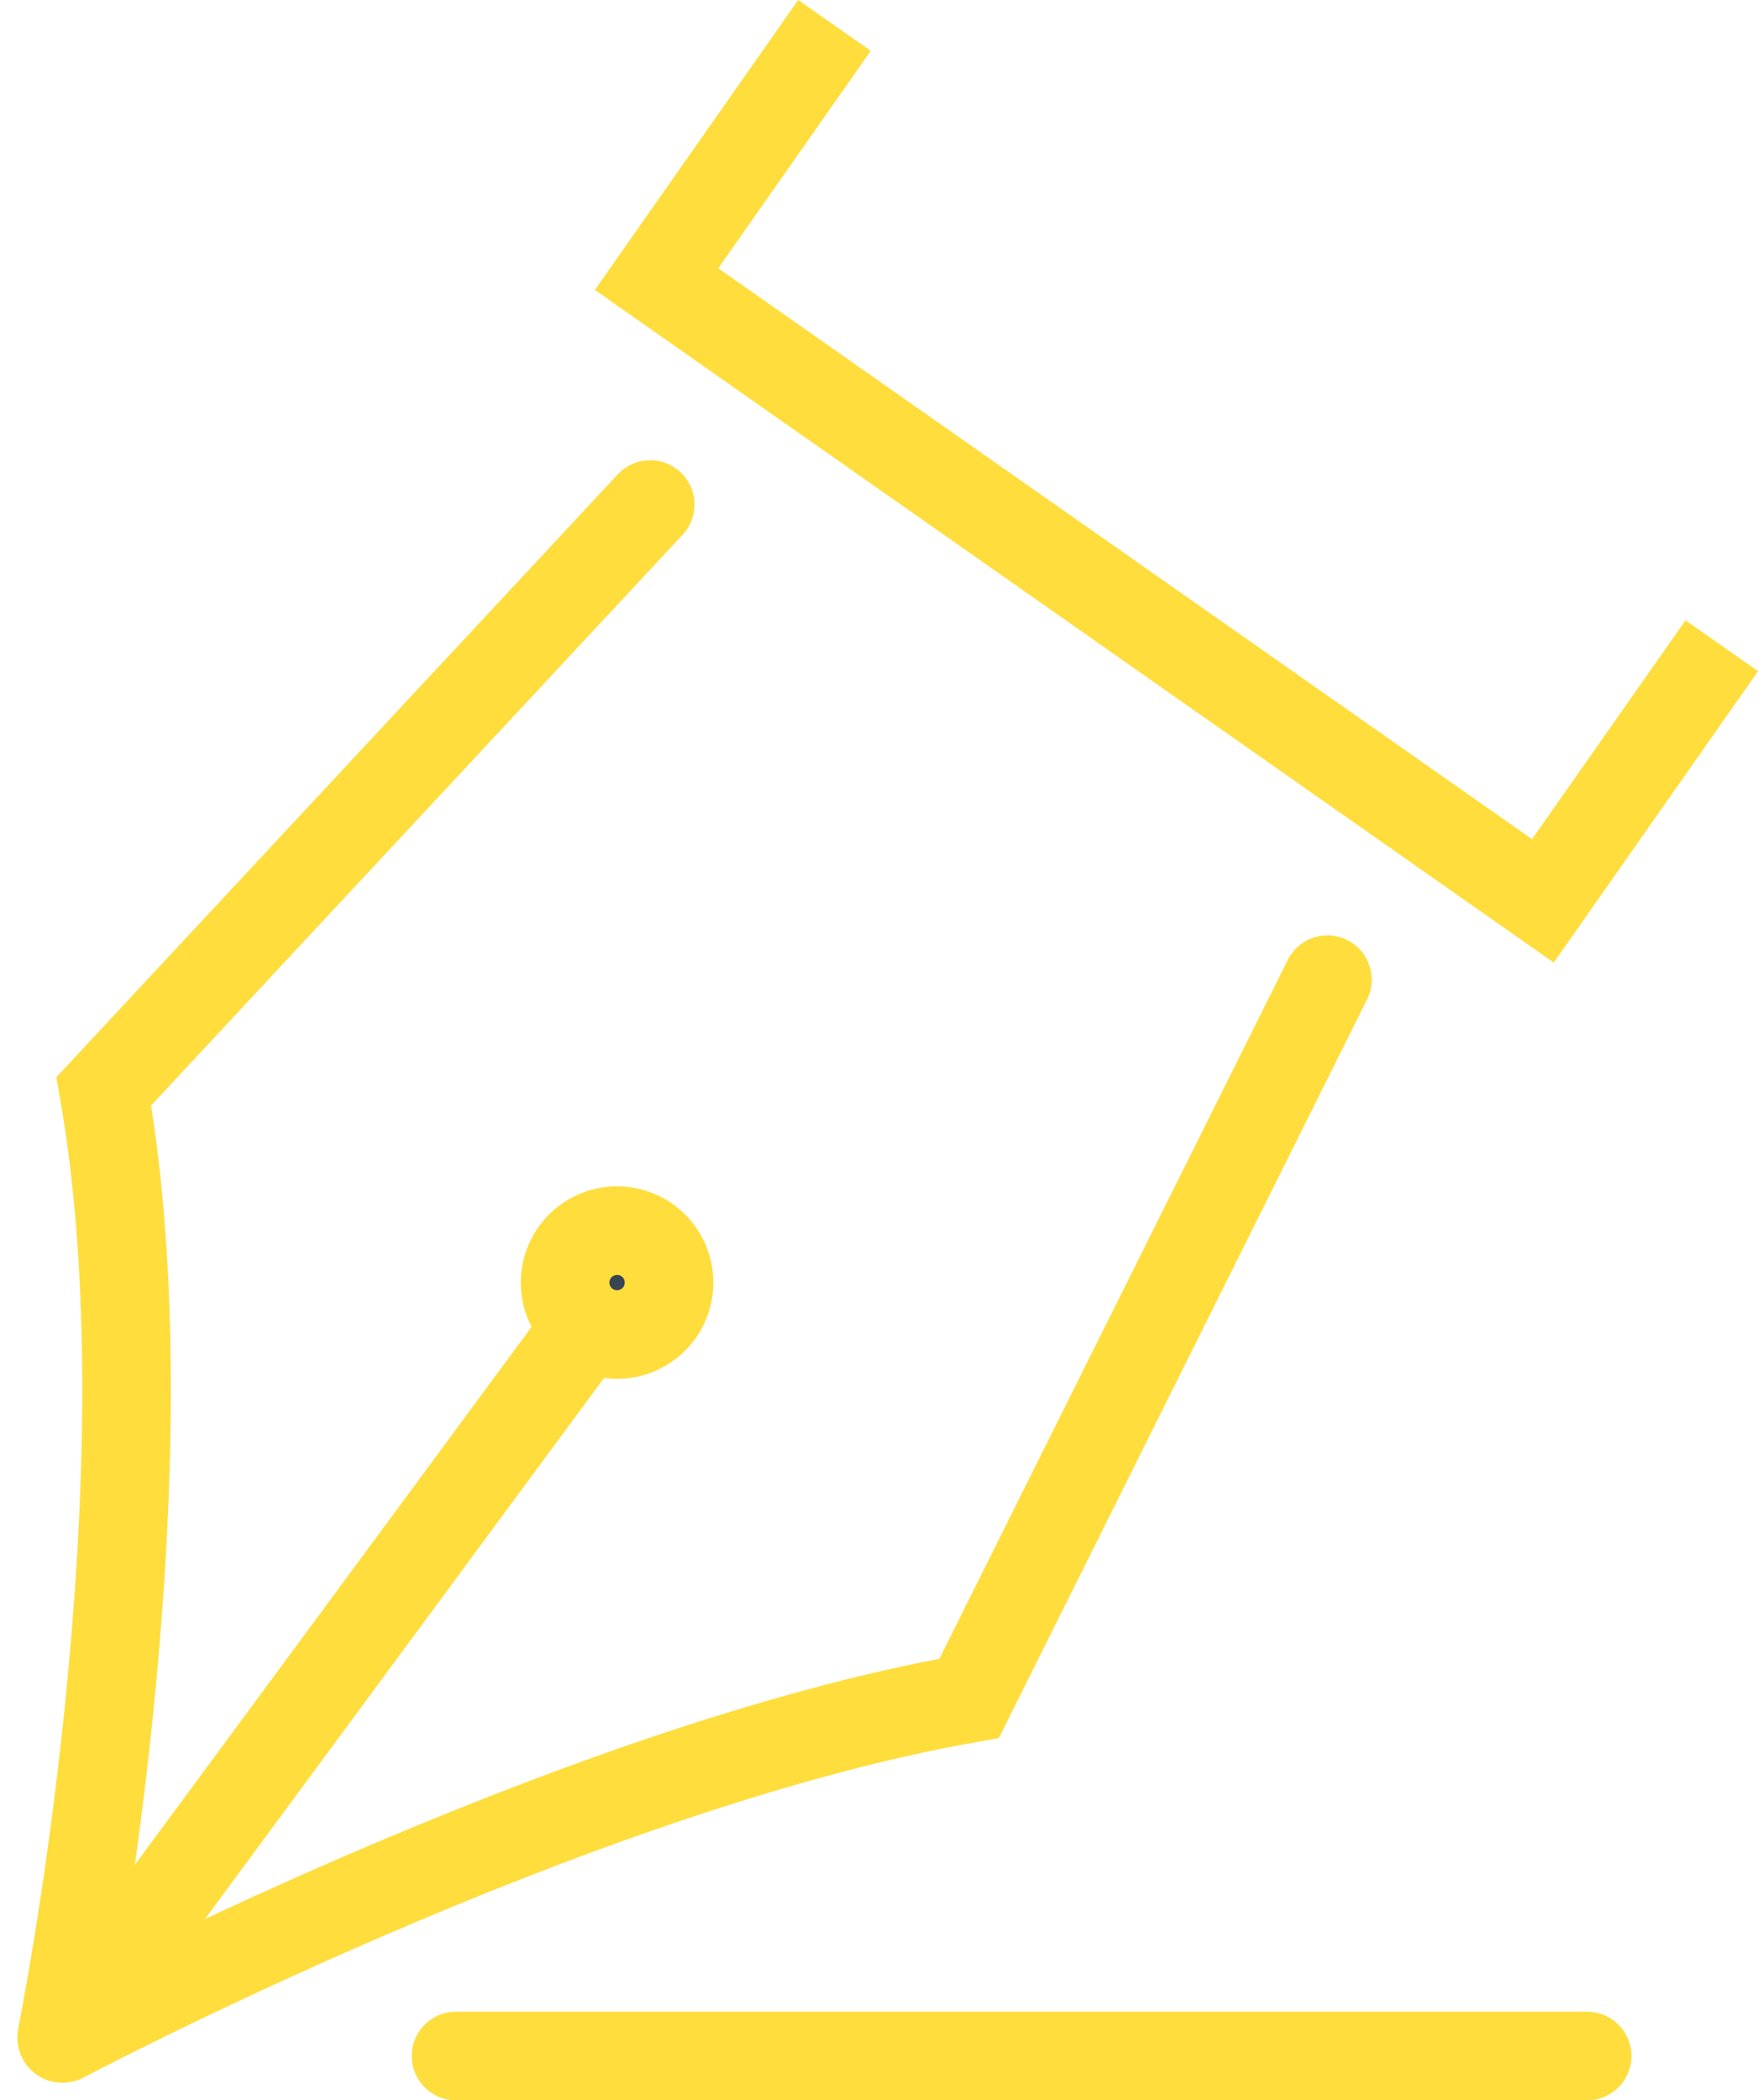 <svg xmlns="http://www.w3.org/2000/svg" width="49.615" height="59.269" viewBox="0 0 49.615 59.269"><defs><style>.a,.b{fill:none;}.a,.b,.c{stroke:#ffdd3c;stroke-miterlimit:10;stroke-width:2.5px;}.a{stroke-linecap:round;}.c{fill:#394553;}</style></defs><g transform="translate(-312.382 -374.004)"><line class="a" x2="31.924" transform="translate(325.251 432.023)"/><path class="a" d="M314.158,431.524s14.426-7.638,25.575-9.593l10.112-20.281"/><path class="a" d="M314.122,431.488s3.148-15.539,1.189-26.689l15.421-16.557"/><line class="a" x1="15.057" y2="20.414" transform="translate(314.13 411.11)"/><path class="b" d="M335.933,374.722l-5.021,7.158,25.014,17.546,5.049-7.2"/><path class="c" d="M331.263,410.2a1.466,1.466,0,1,1-1.465-1.468A1.462,1.462,0,0,1,331.263,410.2Z"/></g></svg>